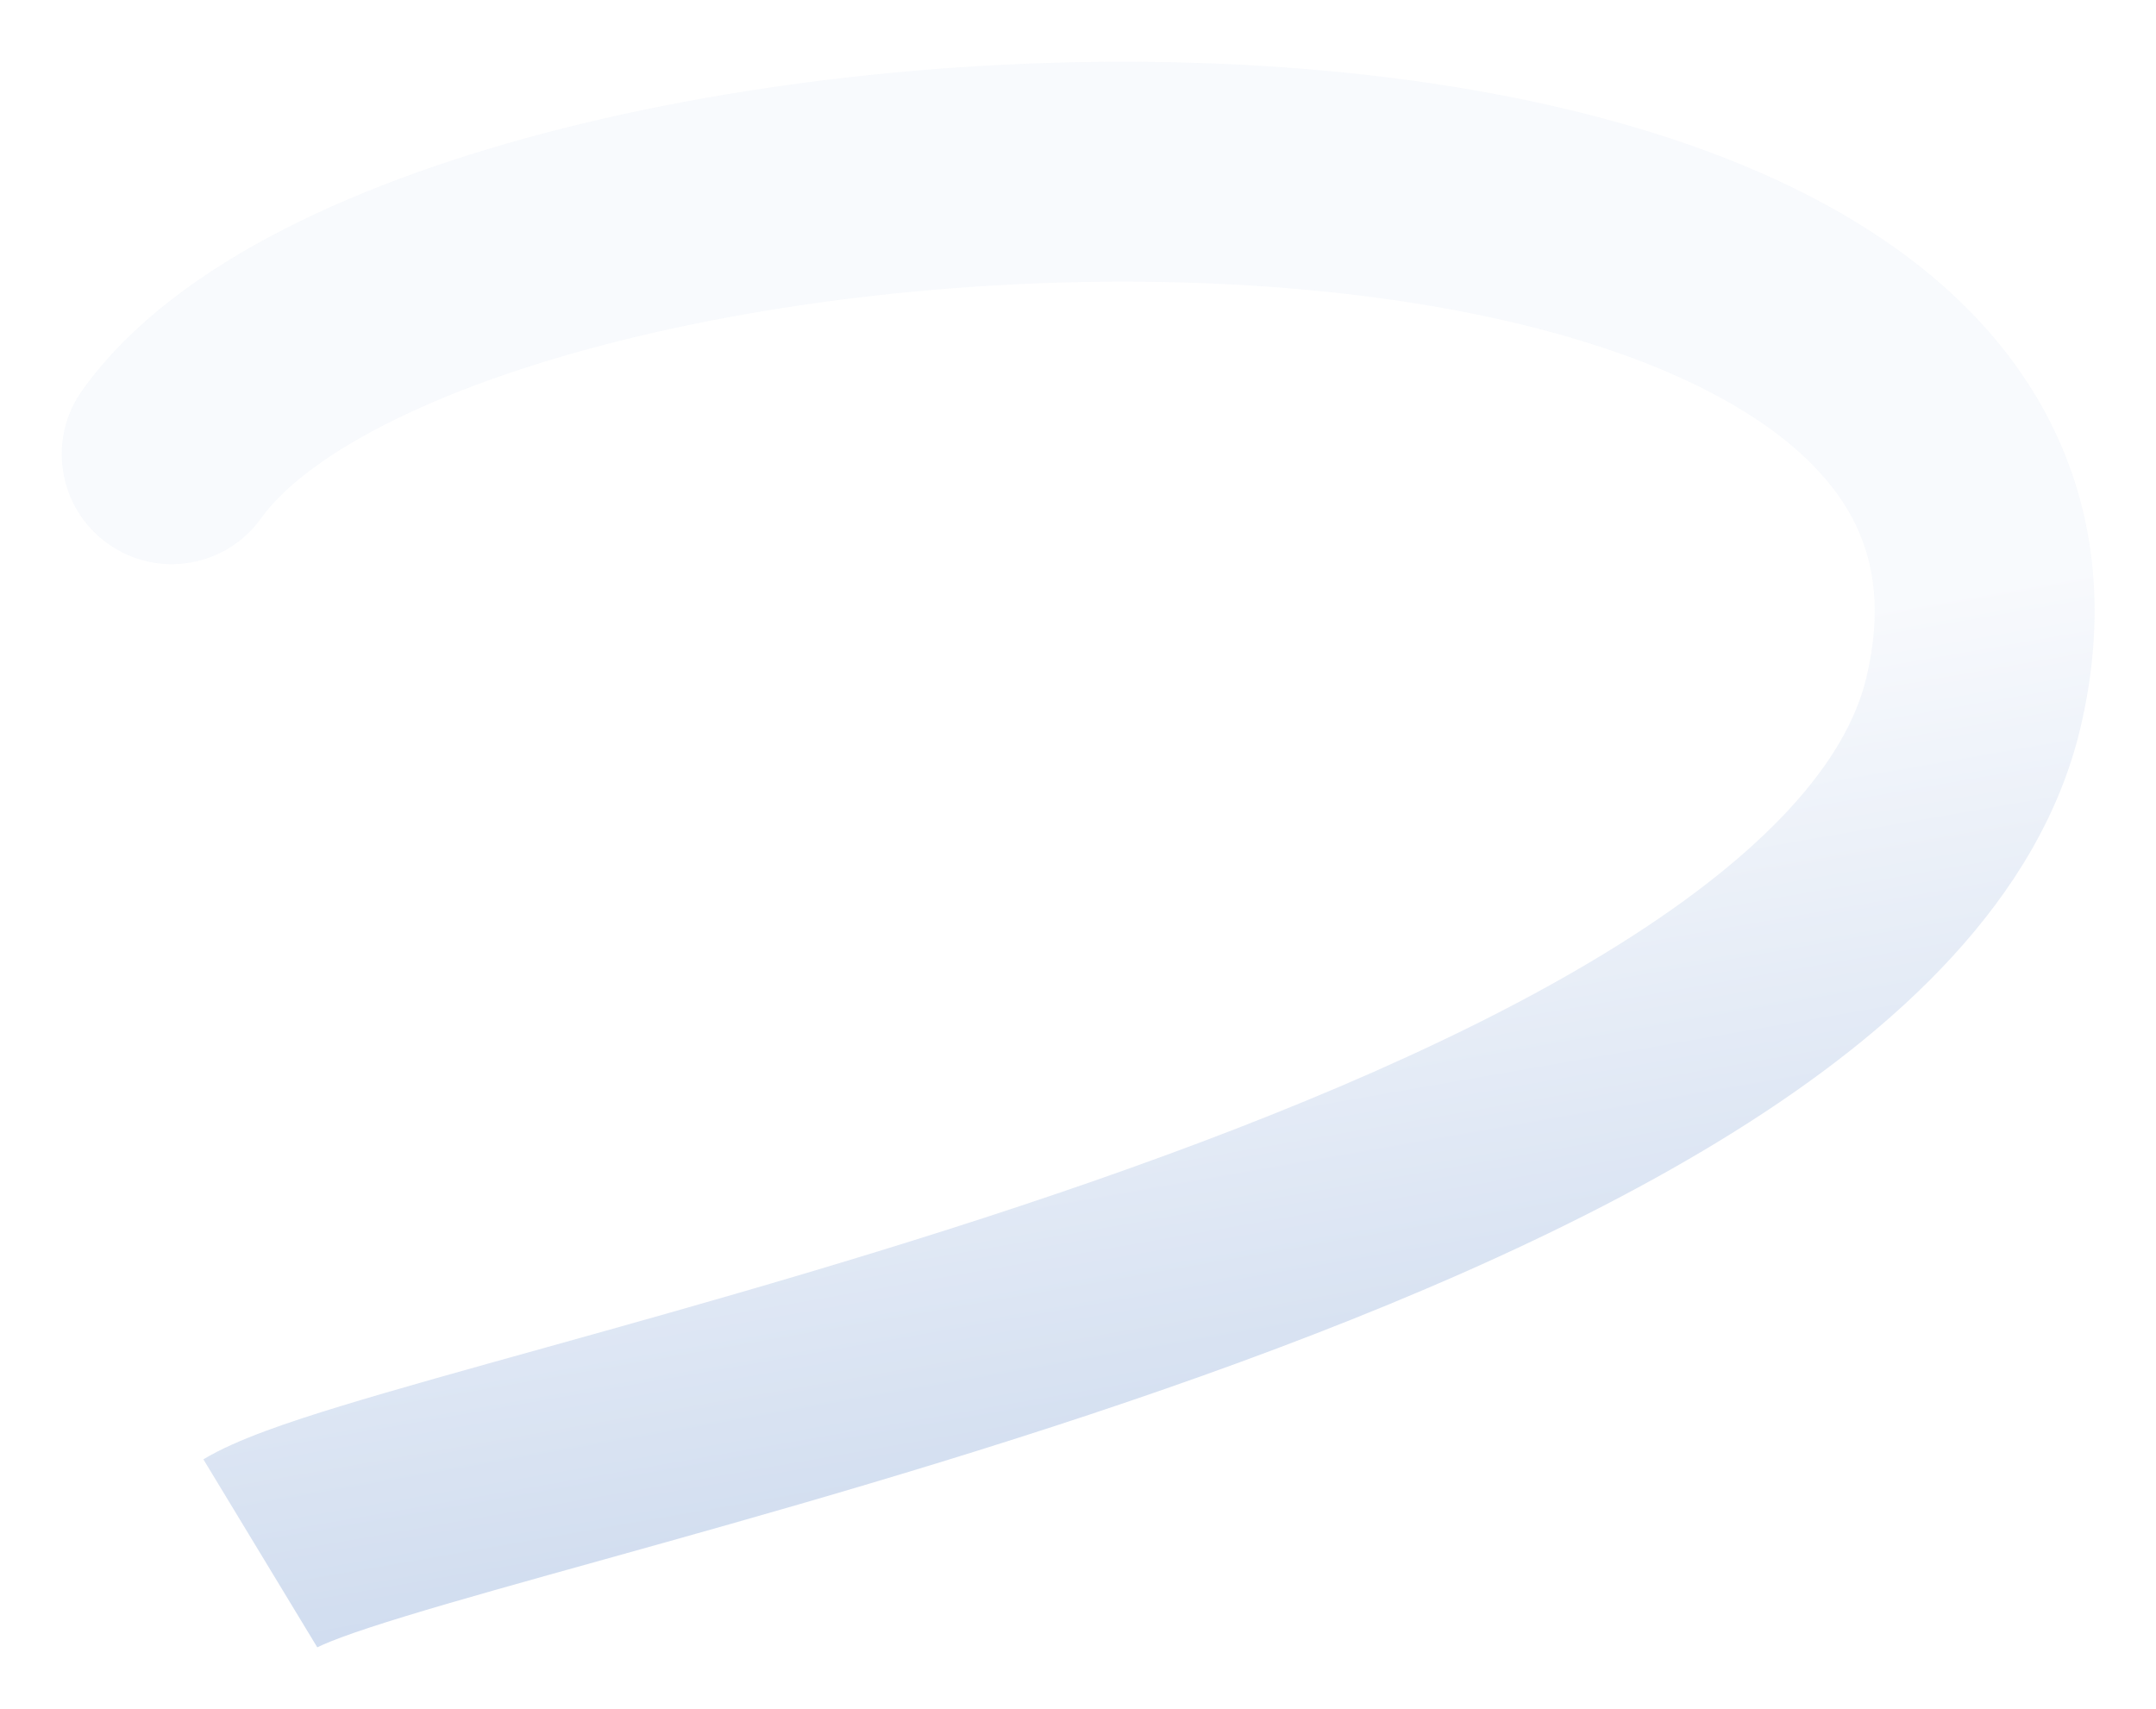<svg width="1971" height="1563" viewBox="0 0 1971 1563" fill="none" xmlns="http://www.w3.org/2000/svg">
<g opacity="0.4" filter="url(#filter0_d_2_2)">
<path d="M75.286 352.787C42.974 397.917 53.364 460.696 98.493 493.008C143.622 525.321 206.402 514.931 238.714 469.801L75.286 352.787ZM1804 638.794L1901.78 662.011L1901.78 662.011L1804 638.794ZM238.714 469.801C256.866 444.45 292.756 414.463 351.311 384.485C408.682 355.112 481.456 328.987 565.249 307.908C732.947 265.722 935.168 246.137 1125.45 256.018C1318.04 266.018 1485.84 305.555 1592.98 371.238C1645.37 403.356 1678.6 438.833 1696.42 475.633C1713.55 511.021 1720.43 555.732 1706.22 615.577L1901.78 662.011C1925.39 562.595 1916.94 469.876 1877.34 388.055C1838.41 307.646 1773.49 246.134 1698.03 199.876C1549.48 108.805 1342.79 66.032 1135.87 55.288C926.638 44.424 704.321 65.661 516.213 112.981C422.104 136.655 334.158 167.455 259.712 205.57C186.449 243.078 119.426 291.139 75.286 352.787L238.714 469.801ZM1706.22 615.577C1687.99 692.348 1614.37 775.687 1478.83 860.4C1347.12 942.726 1176.13 1014.48 998.649 1076.25C821.936 1137.77 643.805 1187.72 498.945 1228.09C427.164 1248.1 362.418 1266.07 311.368 1281.7C264.788 1295.96 216.1 1312.06 185.931 1330.33L290.069 1502.25C289.499 1502.6 290.839 1501.76 295.187 1499.83C299.292 1498.01 304.886 1495.74 312.217 1493.03C326.965 1487.58 346.246 1481.23 370.208 1473.9C418.234 1459.19 480.016 1442.03 552.914 1421.71C697.414 1381.43 881.252 1329.95 1064.73 1266.08C1247.44 1202.49 1434.85 1124.92 1585.37 1030.84C1732.07 939.151 1864.51 818.99 1901.78 662.011L1706.22 615.577Z" fill="url(#paint0_linear_2_2)" fill-opacity="0.66"/>
</g>
<defs>
<filter id="filter0_d_2_2" x="0.492" y="0.5" width="1970.37" height="1561.83" filterUnits="userSpaceOnUse" color-interpolation-filters="sRGB">
<feFlood flood-opacity="0" result="BackgroundImageFix"/>
<feColorMatrix in="SourceAlpha" type="matrix" values="0 0 0 0 0 0 0 0 0 0 0 0 0 0 0 0 0 0 127 0" result="hardAlpha"/>
<feOffset dy="4"/>
<feGaussianBlur stdDeviation="28"/>
<feComposite in2="hardAlpha" operator="out"/>
<feColorMatrix type="matrix" values="0 0 0 0 0.361 0 0 0 0 0.525 0 0 0 0 0.784 0 0 0 0.12 0"/>
<feBlend mode="normal" in2="BackgroundImageFix" result="effect1_dropShadow_2_2"/>
<feBlend mode="normal" in="SourceGraphic" in2="effect1_dropShadow_2_2" result="shape"/>
</filter>
<linearGradient id="paint0_linear_2_2" x1="1113" y1="660.294" x2="1260.75" y2="1507.55" gradientUnits="userSpaceOnUse">
<stop stop-color="#E2E9F5"/>
<stop offset="1" stop-color="#2961B6"/>
</linearGradient>
</defs>
</svg>
